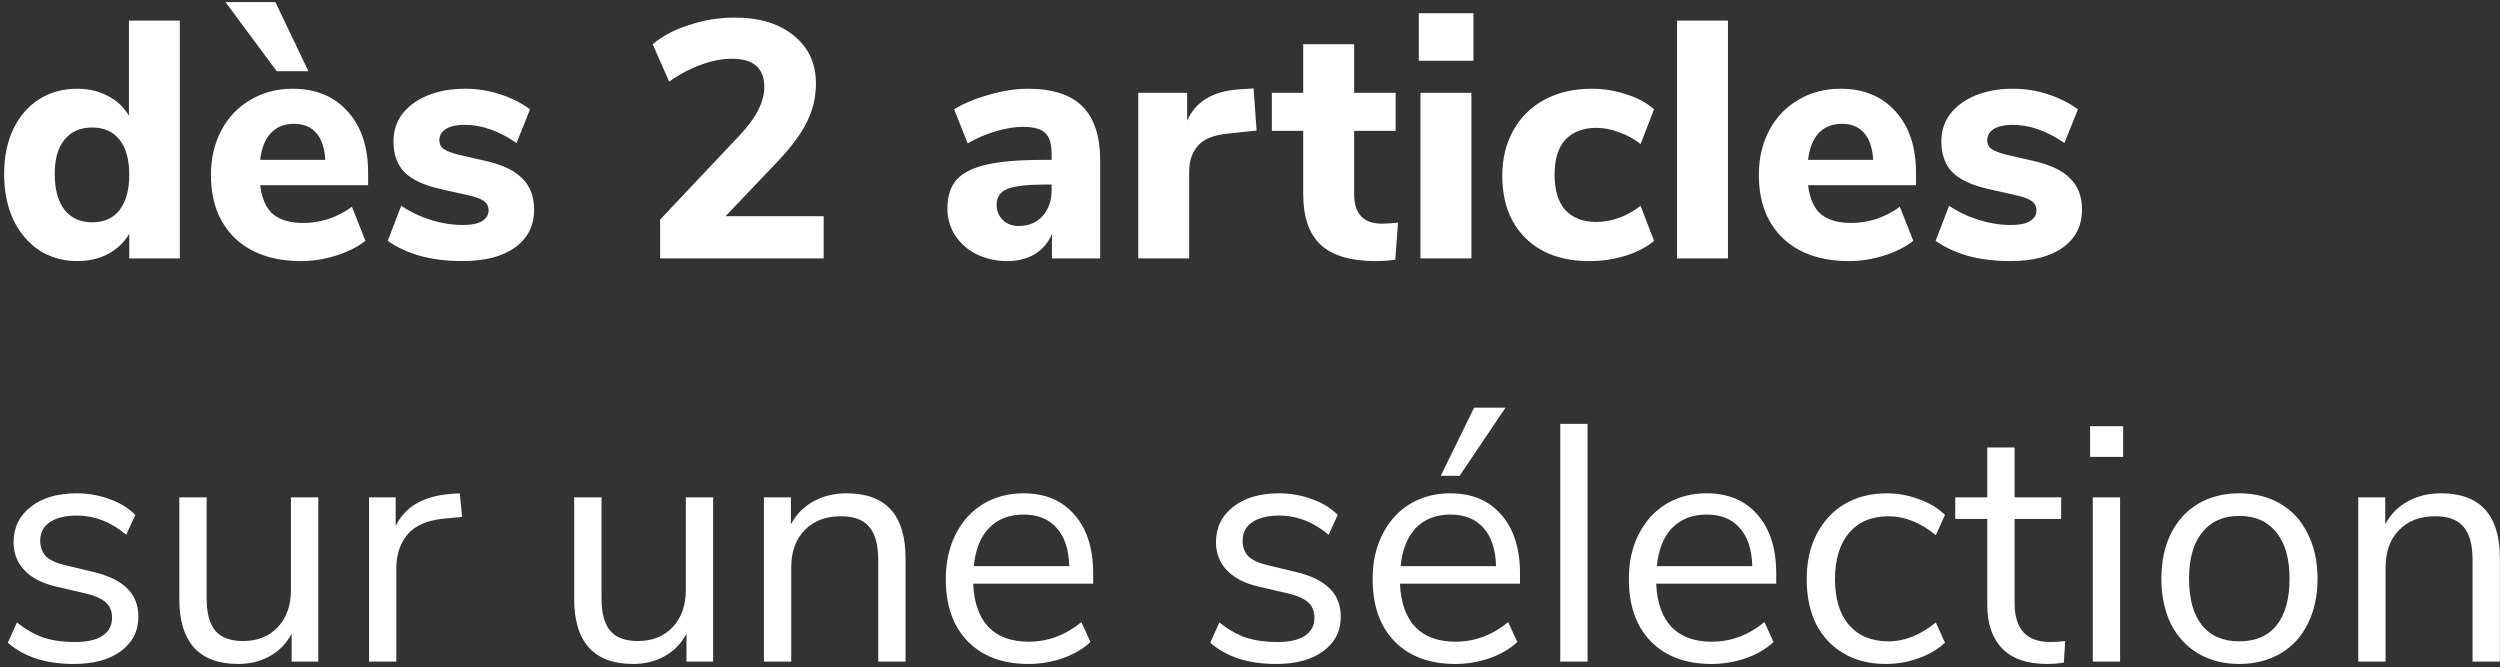 <svg fill="none" height="91" viewBox="0 0 341 91" width="341" xmlns="http://www.w3.org/2000/svg"><rect x="0" y="0" width="341" height="91" fill="#333333" stroke="none"/><path d="m24.53 2.812v32.43h-6.9v-3.358c-.675 1.165-1.641 2.085-2.898 2.76-1.227.644-2.622.966-4.186.966-1.932 0-3.665-.491-5.198-1.472-1.503-1.012-2.683-2.407-3.542-4.186-.828-1.809-1.242-3.879-1.242-6.21s.414-4.37 1.242-6.118c.859-1.779 2.039-3.143 3.542-4.094s3.235-1.426 5.198-1.426c1.533 0 2.913.322 4.14.966 1.257.644 2.223 1.549 2.898 2.714v-12.972zm-11.96 27.508c1.625 0 2.867-.552 3.726-1.656.889-1.135 1.334-2.745 1.334-4.83s-.445-3.68-1.334-4.784c-.859-1.104-2.101-1.656-3.726-1.656s-2.883.552-3.772 1.656c-.889 1.073-1.334 2.637-1.334 4.692 0 2.085.445 3.711 1.334 4.876.889 1.135 2.147 1.702 3.772 1.702zm37.641-5.06h-14.72c.215 1.809.797 3.128 1.748 3.956.981.797 2.361 1.196 4.14 1.196 1.165 0 2.315-.184 3.45-.552 1.165-.399 2.223-.951 3.174-1.656l1.84 4.646c-1.104.859-2.453 1.533-4.048 2.024-1.564.491-3.143.736-4.738.736-3.803 0-6.808-1.043-9.016-3.128-2.177-2.116-3.266-4.983-3.266-8.602 0-2.3.475-4.339 1.426-6.118.951-1.779 2.269-3.159 3.956-4.14 1.687-1.012 3.603-1.518 5.75-1.518 3.159 0 5.658 1.027 7.498 3.082 1.871 2.055 2.806 4.845 2.806 8.372zm-10.12-8.372c-1.319 0-2.377.429-3.174 1.288-.767.828-1.242 2.039-1.426 3.634h8.878c-.092-1.625-.506-2.852-1.242-3.68-.705-.828-1.717-1.242-3.036-1.242zm-9.338-16.606h6.808l4.508 9.43h-4.324zm32.347 35.328c-2.085 0-4.002-.23-5.75-.69-1.717-.491-3.205-1.181-4.462-2.07l1.84-4.784c1.227.828 2.576 1.472 4.048 1.932s2.959.69 4.462.69c1.073 0 1.901-.169 2.484-.506.613-.368.92-.859.92-1.472 0-.552-.215-.981-.644-1.288-.399-.307-1.165-.583-2.3-.828l-3.68-.828c-2.177-.491-3.787-1.242-4.83-2.254-1.012-1.043-1.518-2.453-1.518-4.232 0-1.411.399-2.653 1.196-3.726.828-1.073 1.978-1.917 3.45-2.53 1.503-.613 3.205-.92 5.106-.92 1.625 0 3.205.245 4.738.736 1.533.491 2.913 1.181 4.14 2.07l-1.84 4.6c-2.392-1.656-4.753-2.484-7.084-2.484-1.073 0-1.917.184-2.53.552-.613.368-.92.889-.92 1.564 0 .491.184.874.552 1.15s1.012.537 1.932.782l3.818.874c2.3.521 3.971 1.319 5.014 2.392 1.073 1.043 1.61 2.469 1.61 4.278 0 2.177-.874 3.895-2.622 5.152-1.717 1.227-4.094 1.84-7.13 1.84zm49.248-6.118v5.75h-22.31v-5.29l10.81-11.454c2.269-2.392 3.404-4.6 3.404-6.624 0-2.576-1.472-3.864-4.416-3.864-1.349 0-2.76.276-4.232.828-1.472.521-2.913 1.288-4.324 2.3l-2.254-5.106c1.288-1.104 2.944-1.978 4.968-2.622 2.024-.675 4.094-1.012 6.21-1.012 3.373 0 6.057.813 8.05 2.438 2.024 1.625 3.036 3.803 3.036 6.532 0 1.871-.399 3.603-1.196 5.198-.767 1.595-2.07 3.373-3.91 5.336l-7.222 7.59zm27.825-17.388c3.373 0 5.857.797 7.452 2.392 1.625 1.595 2.438 4.063 2.438 7.406v13.34h-6.578v-3.358c-.46 1.165-1.227 2.085-2.3 2.76-1.074.644-2.331.966-3.772.966-1.534 0-2.929-.307-4.186-.92-1.227-.613-2.208-1.472-2.944-2.576-.706-1.104-1.058-2.331-1.058-3.68 0-1.656.414-2.959 1.242-3.91.858-.951 2.223-1.641 4.094-2.07 1.87-.429 4.431-.644 7.682-.644h1.196v-.828c0-1.349-.292-2.3-.874-2.852-.583-.552-1.595-.828-3.036-.828-1.104 0-2.331.199-3.68.598-1.35.399-2.638.951-3.864 1.656l-1.84-4.646c1.288-.797 2.867-1.457 4.738-1.978 1.901-.552 3.664-.828 5.29-.828zm-1.242 18.722c1.349 0 2.438-.445 3.266-1.334.828-.92 1.242-2.101 1.242-3.542v-.782h-.782c-2.484 0-4.232.199-5.244.598-.982.399-1.472 1.119-1.472 2.162 0 .828.276 1.518.828 2.07.582.552 1.303.828 2.162.828zm32.471-13.018-3.91.414c-1.932.184-3.297.736-4.094 1.656-.797.889-1.196 2.085-1.196 3.588v11.776h-6.946v-22.586h6.67v3.818c1.135-2.607 3.481-4.033 7.038-4.278l2.024-.138zm17.075 12.696c.705 0 1.441-.046 2.208-.138l-.368 5.06c-.889.123-1.779.184-2.668.184-3.435 0-5.949-.751-7.544-2.254-1.564-1.503-2.346-3.787-2.346-6.854v-8.648h-4.278v-5.198h4.278v-6.624h6.946v6.624h5.658v5.198h-5.658v8.602c0 2.699 1.257 4.048 3.772 4.048zm5.277-17.848h6.946v22.586h-6.946zm7.222-10.856v6.486h-7.452v-6.486zm15.806 33.81c-3.68 0-6.578-1.043-8.694-3.128s-3.174-4.922-3.174-8.51c0-2.361.506-4.431 1.518-6.21 1.012-1.809 2.438-3.205 4.278-4.186s3.971-1.472 6.394-1.472c1.656 0 3.25.261 4.784.782 1.533.491 2.775 1.165 3.726 2.024l-1.84 4.738c-.89-.705-1.871-1.242-2.944-1.61-1.043-.399-2.07-.598-3.082-.598-1.81 0-3.22.537-4.232 1.61-.982 1.073-1.472 2.668-1.472 4.784s.49 3.726 1.472 4.83c1.012 1.073 2.422 1.61 4.232 1.61 1.012 0 2.039-.184 3.082-.552 1.073-.399 2.054-.951 2.944-1.656l1.84 4.784c-1.012.859-2.3 1.533-3.864 2.024s-3.22.736-4.968.736zm11.966-32.798h6.946v32.43h-6.946zm32.596 22.448h-14.72c.214 1.809.797 3.128 1.748 3.956.981.797 2.361 1.196 4.14 1.196 1.165 0 2.315-.184 3.45-.552 1.165-.399 2.223-.951 3.174-1.656l1.84 4.646c-1.104.859-2.454 1.533-4.048 2.024-1.564.491-3.144.736-4.738.736-3.803 0-6.808-1.043-9.016-3.128-2.178-2.116-3.266-4.983-3.266-8.602 0-2.3.475-4.339 1.426-6.118.95-1.779 2.269-3.159 3.956-4.14 1.686-1.012 3.603-1.518 5.75-1.518 3.158 0 5.658 1.027 7.498 3.082 1.87 2.055 2.806 4.845 2.806 8.372zm-10.12-8.372c-1.319 0-2.377.429-3.174 1.288-.767.828-1.242 2.039-1.426 3.634h8.878c-.092-1.625-.506-2.852-1.242-3.68-.706-.828-1.718-1.242-3.036-1.242zm23.009 18.722c-2.085 0-4.002-.23-5.75-.69-1.717-.491-3.205-1.181-4.462-2.07l1.84-4.784c1.227.828 2.576 1.472 4.048 1.932s2.959.69 4.462.69c1.073 0 1.901-.169 2.484-.506.613-.368.92-.859.92-1.472 0-.552-.215-.981-.644-1.288-.399-.307-1.165-.583-2.3-.828l-3.68-.828c-2.177-.491-3.787-1.242-4.83-2.254-1.012-1.043-1.518-2.453-1.518-4.232 0-1.411.399-2.653 1.196-3.726.828-1.073 1.978-1.917 3.45-2.53 1.503-.613 3.205-.92 5.106-.92 1.625 0 3.205.245 4.738.736s2.913 1.181 4.14 2.07l-1.84 4.6c-2.392-1.656-4.753-2.484-7.084-2.484-1.073 0-1.917.184-2.53.552s-.92.889-.92 1.564c0 .491.184.874.552 1.15s1.012.537 1.932.782l3.818.874c2.3.521 3.971 1.319 5.014 2.392 1.073 1.043 1.61 2.469 1.61 4.278 0 2.177-.874 3.895-2.622 5.152-1.717 1.227-4.094 1.84-7.13 1.84zm-264.193 54.954c-3.772 0-6.762-.966-8.97-2.898l1.242-2.76c1.196.951 2.407 1.641 3.634 2.07 1.257.399 2.668.598 4.232.598 1.656 0 2.913-.276 3.772-.828.889-.583 1.334-1.411 1.334-2.484 0-.889-.291-1.595-.874-2.116s-1.549-.935-2.898-1.242l-3.772-.874c-1.901-.429-3.358-1.165-4.37-2.208s-1.518-2.331-1.518-3.864c0-1.993.782-3.603 2.346-4.83s3.649-1.84 6.256-1.84c1.564 0 3.051.261 4.462.782 1.411.491 2.591 1.211 3.542 2.162l-1.242 2.714c-2.055-1.748-4.309-2.622-6.762-2.622-1.564 0-2.791.307-3.68.92-.859.583-1.288 1.411-1.288 2.484 0 .889.261 1.61.782 2.162.552.521 1.426.92 2.622 1.196l3.818.92c2.085.491 3.634 1.242 4.646 2.254 1.012.981 1.518 2.269 1.518 3.864 0 1.963-.797 3.527-2.392 4.692-1.564 1.165-3.711 1.748-6.44 1.748zm33.372-22.724v22.402h-3.634v-3.818c-.705 1.349-1.702 2.377-2.99 3.082-1.257.705-2.683 1.058-4.278 1.058-2.668 0-4.677-.736-6.026-2.208-1.349-1.503-2.024-3.711-2.024-6.624v-13.892h3.726v13.8c0 1.993.399 3.465 1.196 4.416.797.92 2.055 1.38 3.772 1.38 1.963 0 3.542-.629 4.738-1.886 1.196-1.288 1.794-2.975 1.794-5.06v-12.65zm19.621 2.668-2.438.23c-2.3.215-3.971.935-5.014 2.162-1.012 1.227-1.518 2.745-1.518 4.554v12.788h-3.726v-22.402h3.634v3.91c1.257-2.607 3.726-4.063 7.406-4.37l1.334-.092zm34.24-2.668v22.402h-3.634v-3.818c-.705 1.349-1.702 2.377-2.99 3.082-1.257.705-2.683 1.058-4.278 1.058-2.668 0-4.677-.736-6.026-2.208-1.349-1.503-2.024-3.711-2.024-6.624v-13.892h3.726v13.8c0 1.993.399 3.465 1.196 4.416.797.92 2.055 1.38 3.772 1.38 1.963 0 3.542-.629 4.738-1.886 1.196-1.288 1.794-2.975 1.794-5.06v-12.65zm18.195-.552c5.367 0 8.05 2.959 8.05 8.878v14.076h-3.726v-13.846c0-2.085-.414-3.603-1.242-4.554-.797-.951-2.085-1.426-3.864-1.426-2.055 0-3.695.629-4.922 1.886s-1.84 2.959-1.84 5.106v12.834h-3.726v-22.402h3.68v3.68c.736-1.38 1.763-2.423 3.082-3.128 1.319-.736 2.821-1.104 4.508-1.104zm33.643 12.328h-16.376c.122 2.607.828 4.585 2.116 5.934 1.288 1.319 3.112 1.978 5.474 1.978 2.606 0 4.998-.889 7.176-2.668l1.242 2.714c-.982.92-2.239 1.656-3.772 2.208-1.534.521-3.098.782-4.692.782-3.496 0-6.256-1.027-8.28-3.082-1.994-2.055-2.99-4.891-2.99-8.51 0-2.3.444-4.324 1.334-6.072.889-1.779 2.131-3.159 3.726-4.14 1.625-.981 3.465-1.472 5.52-1.472 2.974 0 5.305.981 6.992 2.944 1.686 1.932 2.53 4.6 2.53 8.004zm-9.476-9.43c-1.963 0-3.542.613-4.738 1.84-1.166 1.227-1.856 2.959-2.07 5.198h13.018c-.062-2.269-.629-4.002-1.702-5.198-1.074-1.227-2.576-1.84-4.508-1.84zm34.415 20.378c-3.772 0-6.762-.966-8.97-2.898l1.242-2.76c1.196.951 2.407 1.641 3.634 2.07 1.257.399 2.668.598 4.232.598 1.656 0 2.913-.276 3.772-.828.889-.583 1.334-1.411 1.334-2.484 0-.889-.292-1.595-.874-2.116-.583-.521-1.549-.935-2.898-1.242l-3.772-.874c-1.902-.429-3.358-1.165-4.37-2.208s-1.518-2.331-1.518-3.864c0-1.993.782-3.603 2.346-4.83s3.649-1.84 6.256-1.84c1.564 0 3.051.261 4.462.782 1.41.491 2.591 1.211 3.542 2.162l-1.242 2.714c-2.055-1.748-4.309-2.622-6.762-2.622-1.564 0-2.791.307-3.68.92-.859.583-1.288 1.411-1.288 2.484 0 .889.26 1.61.782 2.162.552.521 1.426.92 2.622 1.196l3.818.92c2.085.491 3.634 1.242 4.646 2.254 1.012.981 1.518 2.269 1.518 3.864 0 1.963-.798 3.527-2.392 4.692-1.564 1.165-3.711 1.748-6.44 1.748zm33.279-10.948h-16.376c.123 2.607.828 4.585 2.116 5.934 1.288 1.319 3.113 1.978 5.474 1.978 2.607 0 4.999-.889 7.176-2.668l1.242 2.714c-.981.92-2.238 1.656-3.772 2.208-1.533.521-3.097.782-4.692.782-3.496 0-6.256-1.027-8.28-3.082-1.993-2.055-2.99-4.891-2.99-8.51 0-2.3.445-4.324 1.334-6.072.89-1.779 2.132-3.159 3.726-4.14 1.626-.981 3.466-1.472 5.52-1.472 2.975 0 5.306.981 6.992 2.944 1.687 1.932 2.53 4.6 2.53 8.004zm-9.476-9.43c-1.962 0-3.542.613-4.738 1.84-1.165 1.227-1.855 2.959-2.07 5.198h13.018c-.061-2.269-.628-4.002-1.702-5.198-1.073-1.227-2.576-1.84-4.508-1.84zm-1.334-5.29 4.554-9.292h4.278l-6.256 9.292zm16.3-7.084h3.726v32.43h-3.726zm29.46 21.804h-16.376c.122 2.607.828 4.585 2.116 5.934 1.288 1.319 3.112 1.978 5.474 1.978 2.606 0 4.998-.889 7.176-2.668l1.242 2.714c-.982.92-2.239 1.656-3.772 2.208-1.534.521-3.098.782-4.692.782-3.496 0-6.256-1.027-8.28-3.082-1.994-2.055-2.99-4.891-2.99-8.51 0-2.3.444-4.324 1.334-6.072.889-1.779 2.131-3.159 3.726-4.14 1.625-.981 3.465-1.472 5.52-1.472 2.974 0 5.305.981 6.992 2.944 1.686 1.932 2.53 4.6 2.53 8.004zm-9.476-9.43c-1.963 0-3.542.613-4.738 1.84-1.166 1.227-1.856 2.959-2.07 5.198h13.018c-.062-2.269-.629-4.002-1.702-5.198-1.074-1.227-2.576-1.84-4.508-1.84zm24.441 20.378c-2.208 0-4.124-.475-5.75-1.426-1.625-.951-2.882-2.285-3.772-4.002-.858-1.748-1.288-3.787-1.288-6.118s.445-4.37 1.334-6.118c.92-1.779 2.193-3.159 3.818-4.14 1.656-.981 3.588-1.472 5.796-1.472 1.503 0 2.975.276 4.416.828 1.442.521 2.607 1.227 3.496 2.116l-1.242 2.76c-2.116-1.717-4.262-2.576-6.44-2.576-2.3 0-4.094.751-5.382 2.254s-1.932 3.619-1.932 6.348c0 2.699.644 4.784 1.932 6.256s3.082 2.208 5.382 2.208c2.178 0 4.324-.859 6.44-2.576l1.242 2.76c-.95.889-2.146 1.595-3.588 2.116-1.441.521-2.928.782-4.462.782zm22.425-2.99c.675 0 1.349-.046 2.024-.138l-.184 2.944c-.705.123-1.472.184-2.3.184-2.699 0-4.738-.705-6.118-2.116-1.349-1.411-2.024-3.373-2.024-5.888v-11.776h-4.37v-2.944h4.37v-6.808h3.726v6.808h6.348v2.944h-6.348v11.5c0 3.527 1.625 5.29 4.876 5.29zm5.789-19.734h3.726v22.402h-3.726zm4.14-9.706v4.186h-4.508v-4.186zm15.843 32.43c-2.116 0-3.986-.475-5.612-1.426-1.594-.951-2.836-2.3-3.726-4.048-.858-1.779-1.288-3.833-1.288-6.164s.43-4.37 1.288-6.118c.89-1.779 2.132-3.143 3.726-4.094 1.626-.951 3.496-1.426 5.612-1.426s3.987.475 5.612 1.426c1.626.951 2.868 2.315 3.726 4.094.89 1.748 1.334 3.787 1.334 6.118s-.444 4.385-1.334 6.164c-.858 1.748-2.1 3.097-3.726 4.048-1.625.951-3.496 1.426-5.612 1.426zm0-3.082c2.208 0 3.895-.721 5.06-2.162 1.196-1.472 1.794-3.603 1.794-6.394 0-2.729-.598-4.83-1.794-6.302-1.196-1.503-2.882-2.254-5.06-2.254-2.177 0-3.864.751-5.06 2.254-1.196 1.472-1.794 3.573-1.794 6.302 0 2.76.583 4.876 1.748 6.348 1.196 1.472 2.898 2.208 5.106 2.208zm27.494-20.194c5.367 0 8.05 2.959 8.05 8.878v14.076h-3.726v-13.846c0-2.085-.414-3.603-1.242-4.554-.797-.951-2.085-1.426-3.864-1.426-2.055 0-3.695.629-4.922 1.886s-1.84 2.959-1.84 5.106v12.834h-3.726v-22.402h3.68v3.68c.736-1.38 1.763-2.423 3.082-3.128 1.319-.736 2.821-1.104 4.508-1.104z" fill="#fff"/></svg>